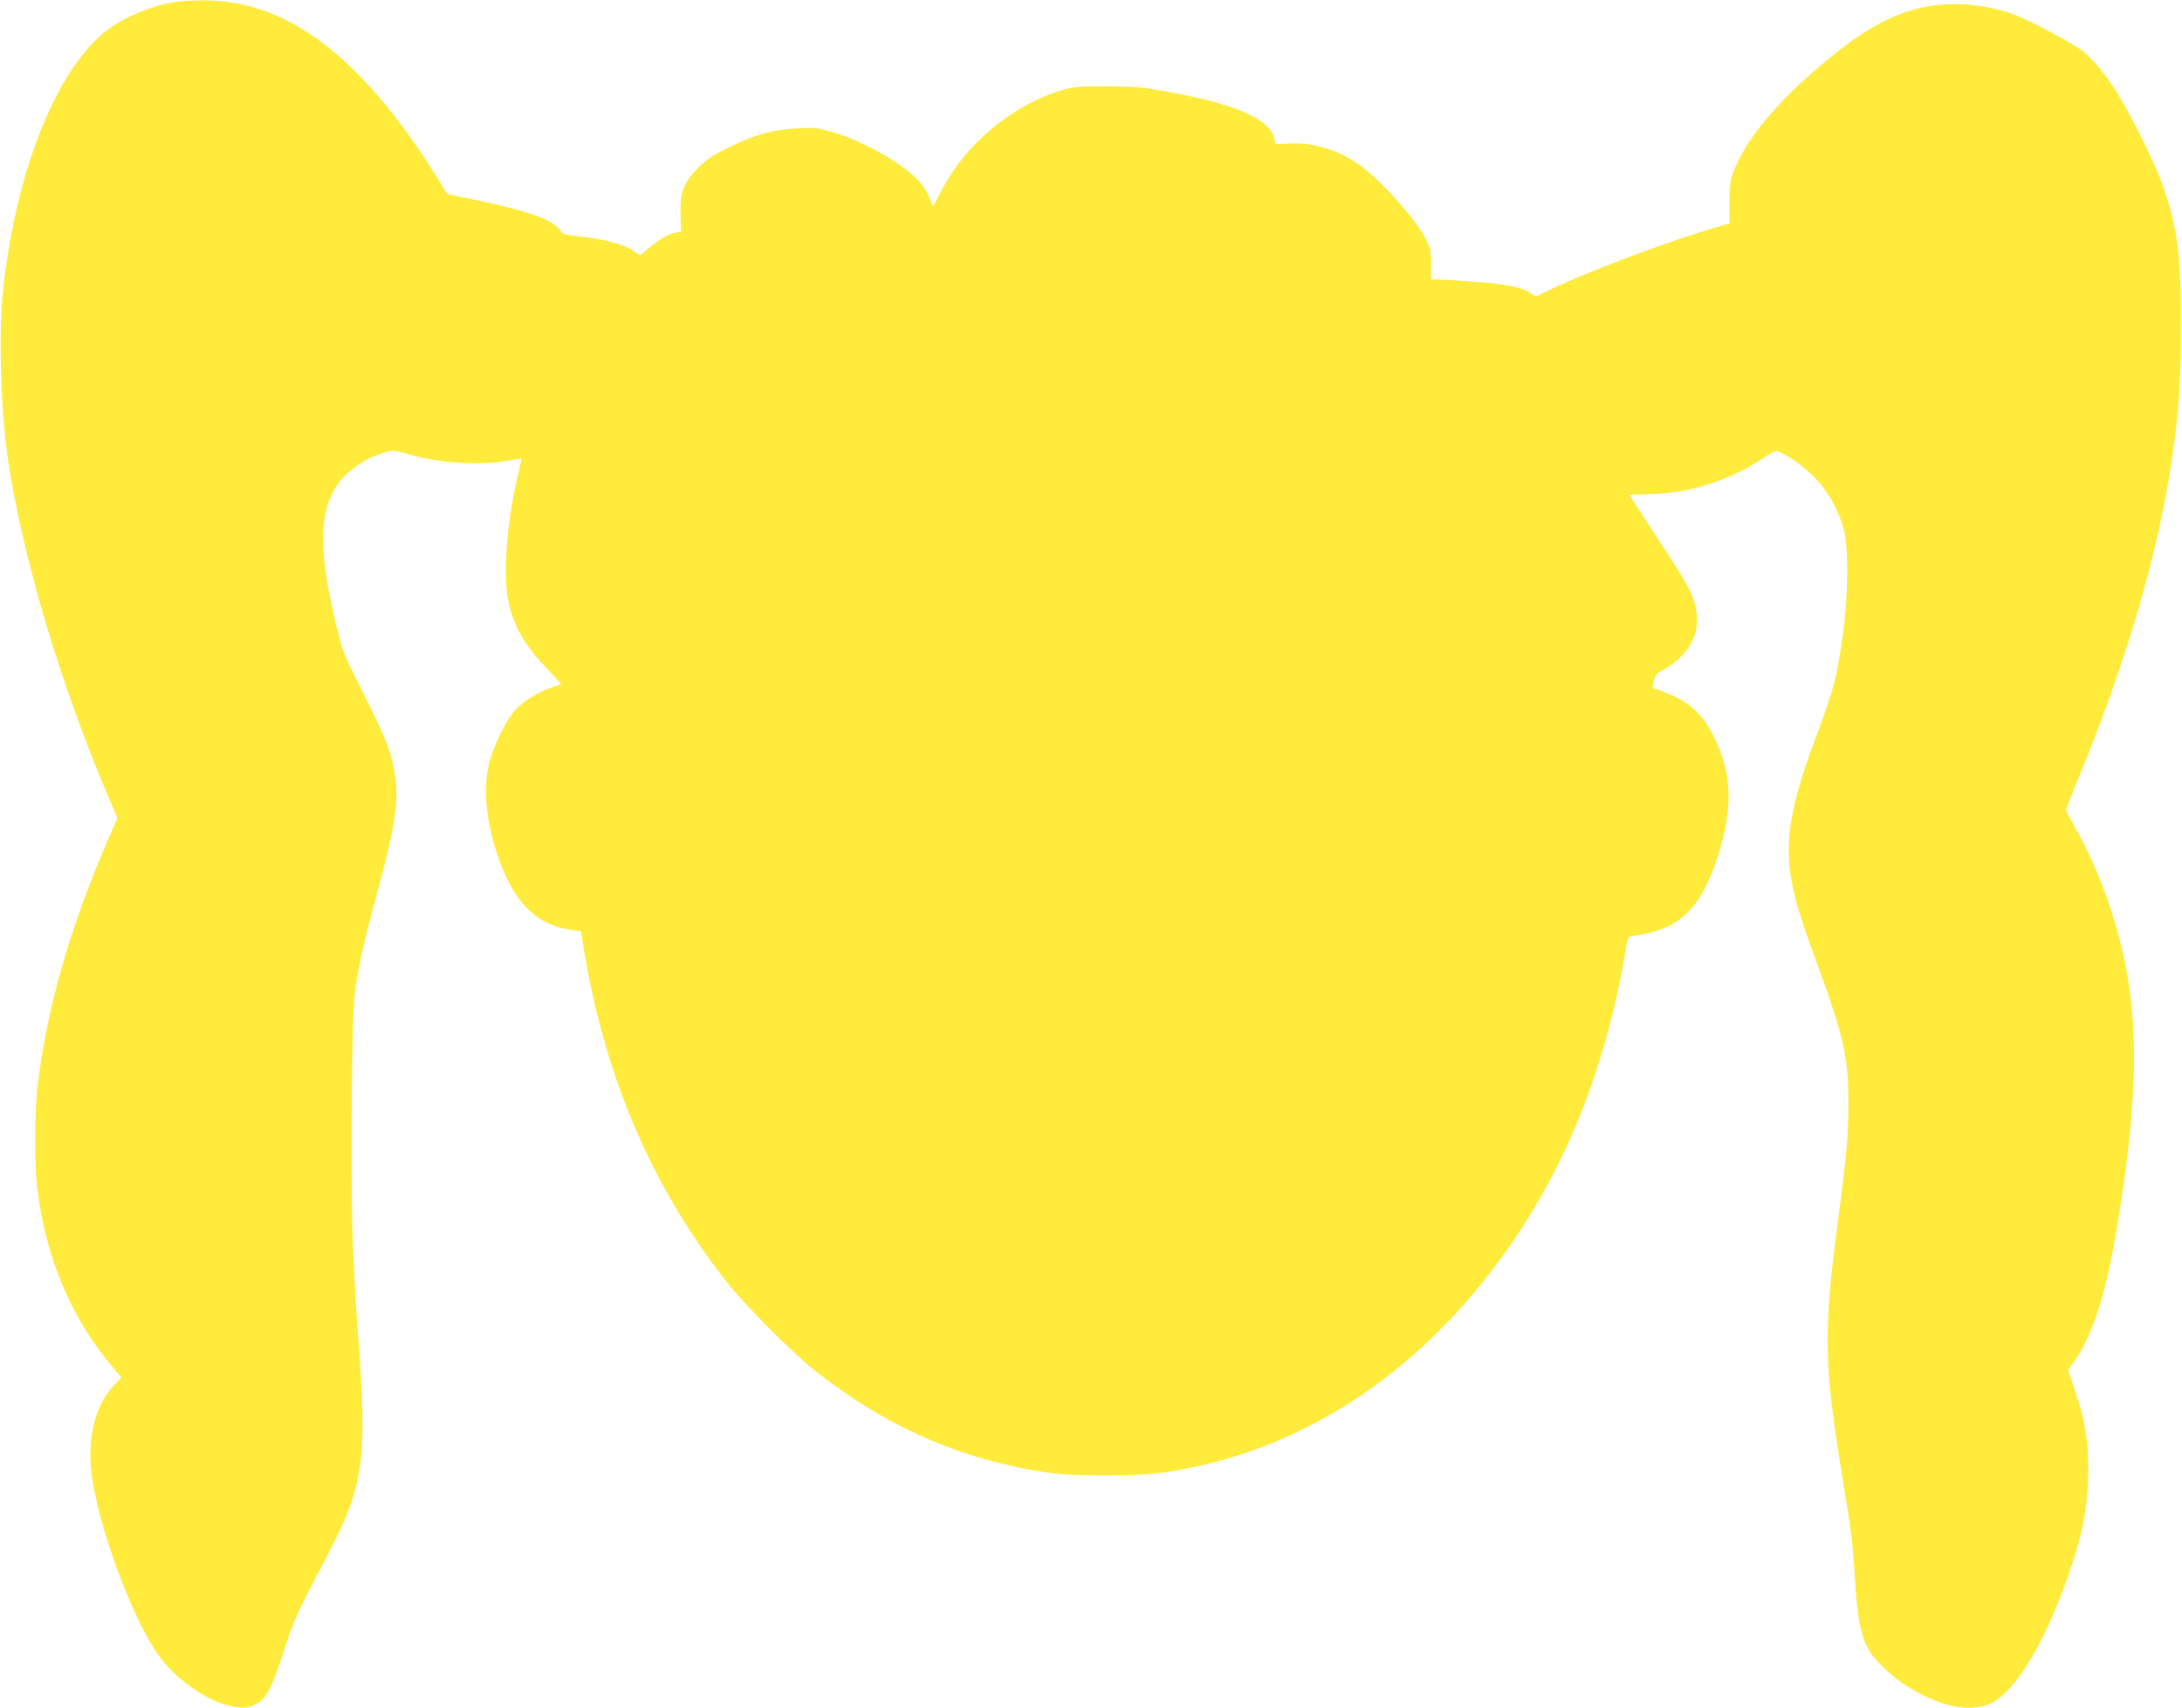 <?xml version="1.0" standalone="no"?>
<!DOCTYPE svg PUBLIC "-//W3C//DTD SVG 20010904//EN"
 "http://www.w3.org/TR/2001/REC-SVG-20010904/DTD/svg10.dtd">
<svg version="1.0" xmlns="http://www.w3.org/2000/svg"
 width="1280pt" height="1002pt" viewBox="0 0 1280 1002"
 preserveAspectRatio="xMidYMid meet">
<g transform="translate(0,1002) scale(0.1,-0.1)"
fill="#ffeb3b" stroke="none">
<path d="M1060 10013 c-166 -18 -367 -105 -477 -207 -276 -256 -490 -816 -564
-1476 -28 -249 -16 -706 27 -1000 83 -568 311 -1333 594 -1995 l49 -114 -56
-128 c-224 -517 -363 -1006 -414 -1458 -16 -141 -16 -472 0 -595 54 -405 193
-738 428 -1023 l65 -78 -47 -50 c-116 -124 -161 -337 -120 -569 56 -318 226
-772 372 -992 102 -154 302 -295 455 -320 58 -9 74 -8 113 7 71 27 104 85 177
310 61 192 67 205 276 605 197 379 218 547 161 1275 -10 138 -24 383 -30 545
-13 353 -6 1271 10 1420 17 151 54 321 126 585 110 404 134 551 114 704 -18
135 -51 223 -184 486 -121 241 -124 249 -164 413 -97 406 -101 623 -14 784 53
98 170 186 295 222 54 16 58 16 142 -8 190 -55 422 -69 599 -36 33 6 61 9 64
7 2 -3 -3 -31 -11 -63 -70 -275 -97 -600 -65 -766 28 -144 95 -262 226 -399
46 -47 83 -88 83 -91 0 -3 -19 -10 -42 -17 -79 -24 -177 -82 -224 -134 -57
-64 -128 -209 -155 -316 -40 -159 -12 -389 74 -605 89 -224 214 -341 396 -369
l70 -11 6 -41 c118 -776 395 -1437 845 -2012 107 -137 384 -415 517 -521 417
-330 848 -520 1353 -599 161 -25 537 -25 705 0 818 121 1542 608 2062 1387
327 490 539 1053 647 1720 6 35 6 36 79 47 236 38 360 164 455 463 90 283 83
481 -24 698 -71 143 -154 214 -314 271 l-46 16 8 40 c7 33 15 44 45 60 156 83
231 216 203 358 -18 94 -46 145 -224 415 -91 139 -166 255 -166 257 0 3 39 5
88 5 244 0 493 77 698 214 65 44 68 45 100 31 59 -25 149 -92 211 -159 69 -73
132 -189 160 -296 28 -100 24 -406 -6 -610 -40 -274 -52 -317 -167 -628 -152
-408 -181 -615 -124 -872 22 -101 55 -205 140 -435 158 -432 184 -552 183
-825 -1 -187 -10 -297 -59 -665 -89 -672 -86 -855 26 -1535 51 -311 58 -364
70 -570 21 -329 49 -420 170 -533 79 -76 154 -126 257 -174 132 -61 244 -76
343 -47 148 44 326 321 477 744 90 254 123 423 123 641 0 170 -19 288 -75 453
l-43 129 33 46 c111 156 189 400 255 799 108 657 126 1084 60 1467 -52 302
-168 630 -310 876 -27 48 -50 91 -50 97 0 6 34 93 75 194 274 660 464 1310
544 1853 43 291 54 458 55 790 0 419 -19 573 -106 824 -40 117 -166 376 -258
529 -62 105 -150 214 -213 263 -57 45 -305 177 -397 212 -186 69 -405 82 -582
34 -196 -53 -370 -163 -637 -400 -208 -186 -363 -381 -424 -535 -29 -71 -31
-86 -32 -200 l0 -123 -70 -20 c-297 -86 -802 -277 -1018 -386 l-47 -23 -28 19
c-56 41 -187 62 -462 77 l-125 6 0 87 c0 79 -3 93 -34 154 -60 117 -271 351
-394 435 -123 85 -264 127 -402 120 l-83 -4 -7 33 c-19 105 -209 195 -555 261
-214 42 -258 46 -435 46 -168 0 -186 -2 -269 -27 -178 -55 -363 -173 -503
-320 -80 -84 -136 -163 -197 -278 l-42 -79 -24 56 c-13 33 -42 75 -71 104
-102 102 -327 227 -498 276 -83 24 -105 26 -204 21 -139 -6 -248 -36 -405
-113 -90 -44 -126 -68 -176 -118 -87 -87 -109 -145 -104 -278 l3 -97 -35 -6
c-39 -7 -91 -38 -160 -95 l-45 -38 -35 24 c-54 38 -178 72 -302 85 -63 6 -116
16 -120 22 -16 25 -24 34 -53 54 -70 48 -232 96 -489 147 -71 14 -130 27 -132
28 -1 2 -30 48 -64 103 -445 711 -886 1041 -1380 1033 -47 -1 -101 -3 -120 -5z"/>
</g>
</svg>
